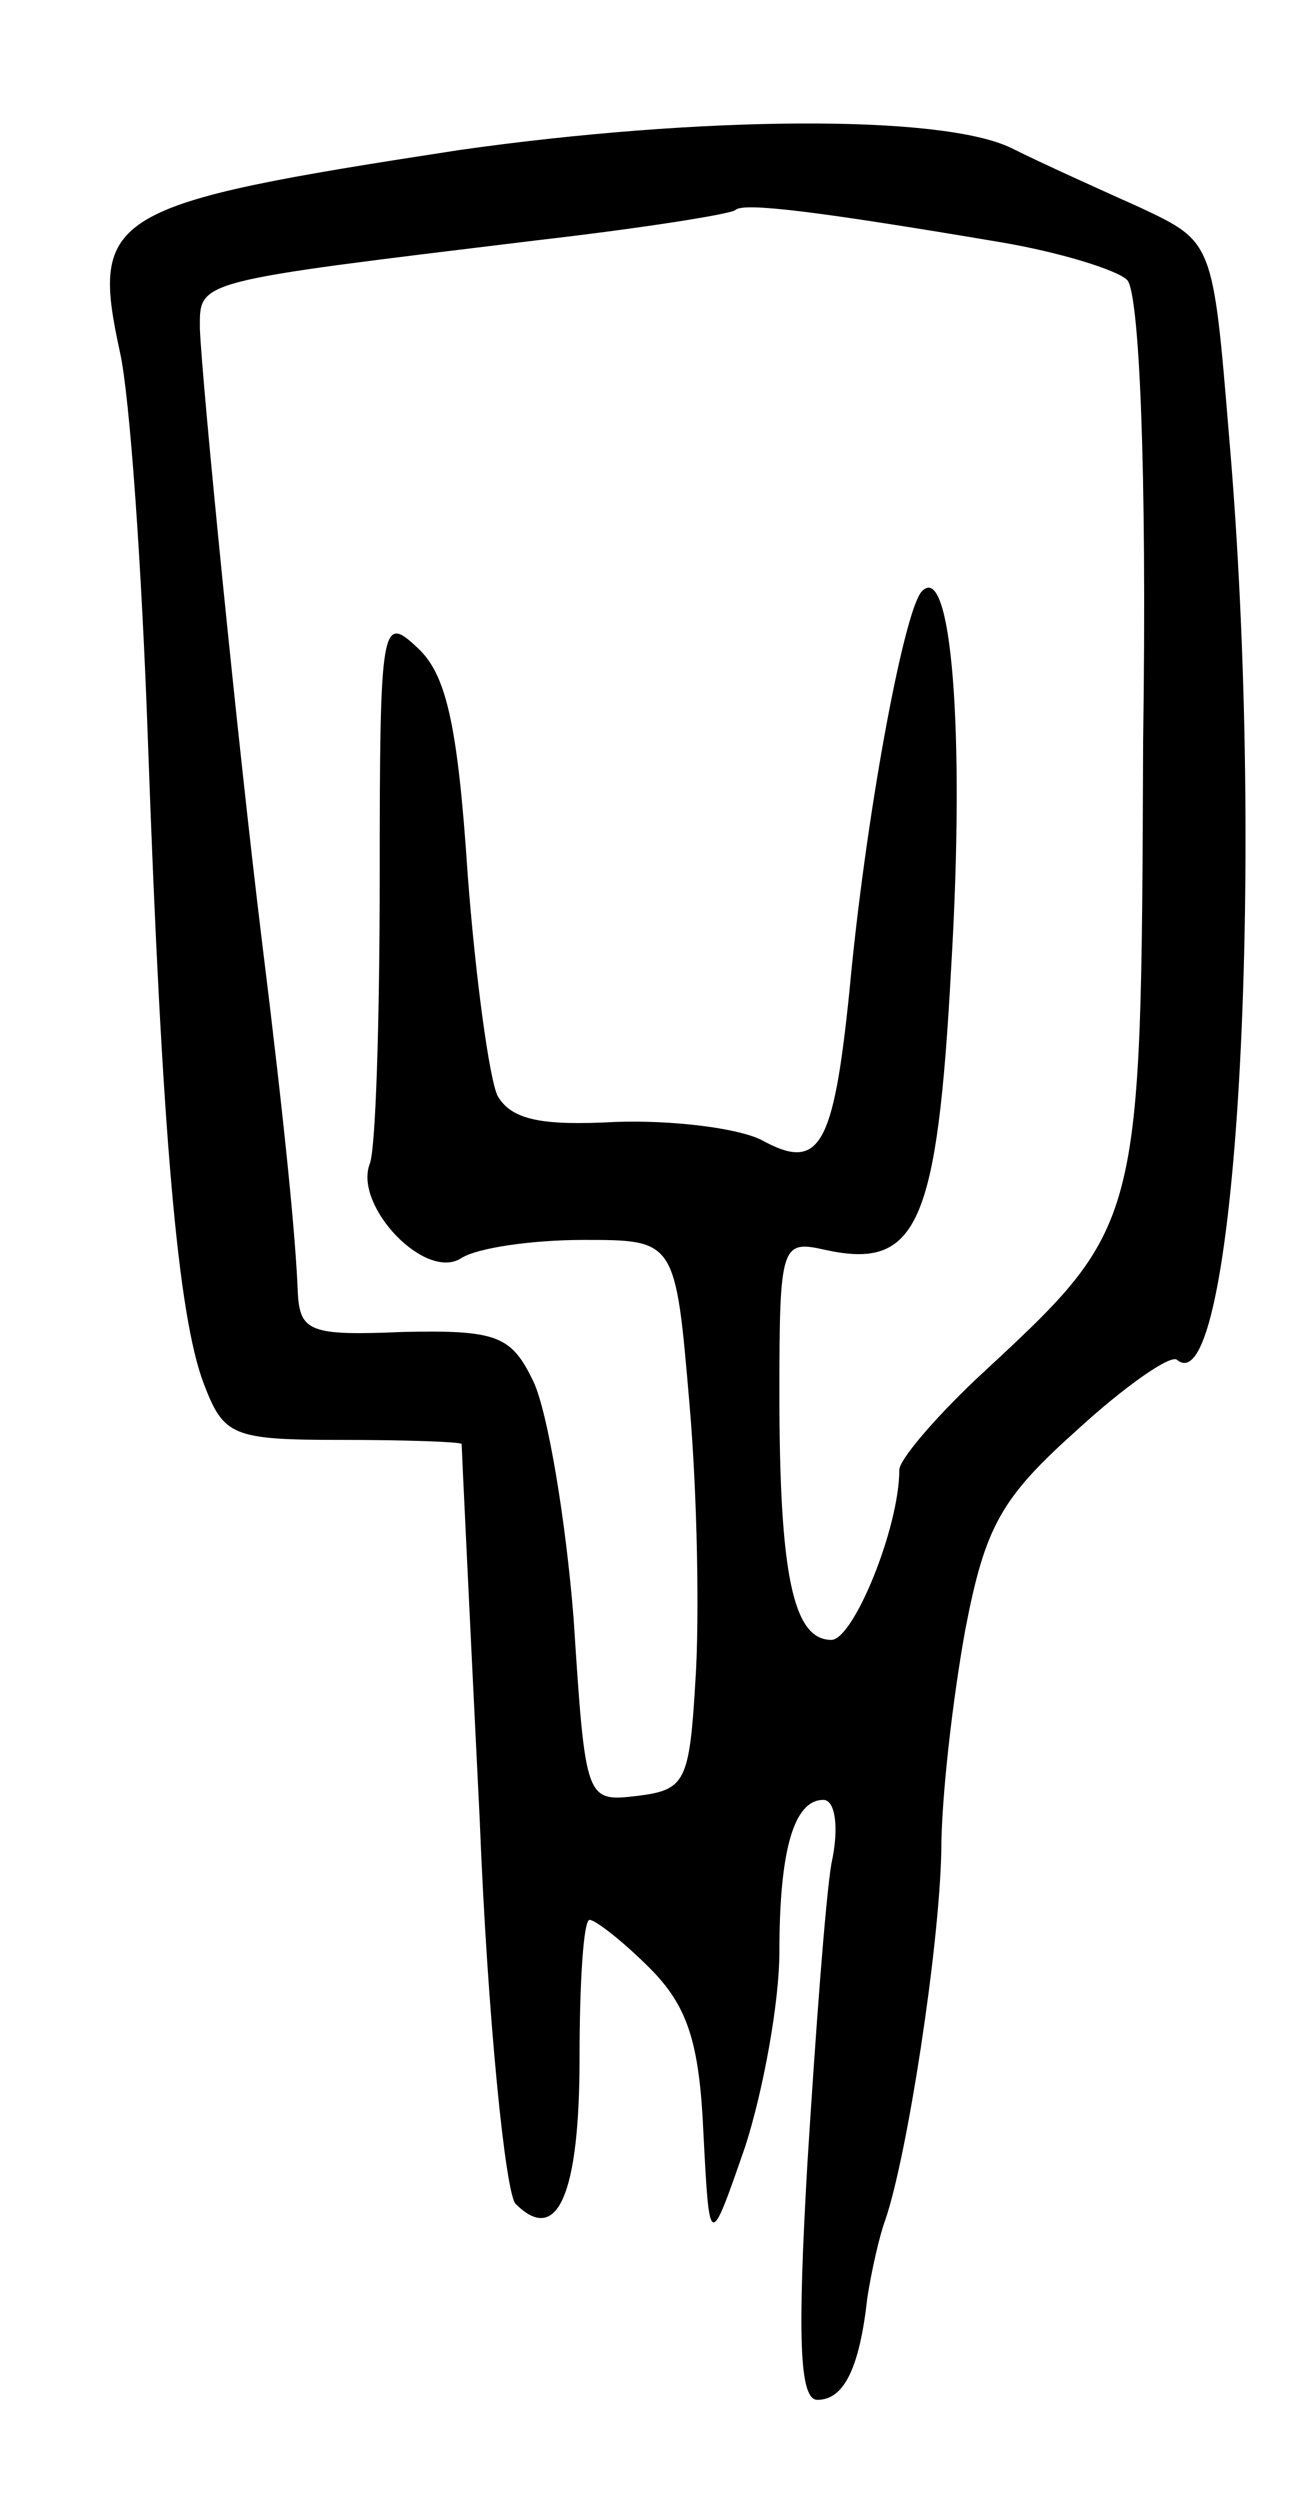 <svg version="1.0" xmlns="http://www.w3.org/2000/svg" width="65" height="125" viewBox="0 0 65 125" ><g transform="translate(0,125) scale(0.1,-0.1)" ><path d="M230 1175 c-176 -27 -185 -32 -170 -101 5 -22 11 -109 14 -194 7 -197 15 -288 28 -322 10 -26 14 -28 69 -28 33 0 59 -1 60 -2 0 -2 4 -86 9 -187 4 -101 13 -188 18 -193 21 -21 32 5 32 73 0 38 2 69 5 69 3 0 17 -11 30 -24 19 -19 25 -37 27 -83 3 -58 3 -58 21 -6 9 28 17 72 17 97 0 50 7 76 22 76 6 0 8 -14 4 -32 -3 -18 -8 -86 -12 -150 -5 -87 -4 -118 5 -118 13 0 21 15 25 51 2 13 6 31 9 39 11 32 27 136 28 184 0 28 6 78 12 111 10 52 18 66 56 100 24 22 47 38 50 35 29 -24 45 242 26 462 -8 97 -8 97 -44 114 -20 9 -49 22 -65 30 -35 17 -156 16 -276 -1z m270 -46 c30 -5 59 -14 64 -19 6 -6 10 -93 8 -231 -1 -246 0 -241 -84 -319 -21 -20 -38 -40 -38 -45 0 -29 -23 -85 -34 -85 -19 0 -26 32 -26 123 0 75 1 77 23 72 46 -10 56 12 63 142 7 118 0 204 -15 187 -9 -11 -28 -113 -36 -200 -8 -78 -15 -90 -44 -74 -12 6 -45 10 -73 9 -37 -2 -52 1 -59 13 -4 8 -11 58 -15 111 -5 76 -11 100 -25 113 -18 17 -19 13 -19 -114 0 -72 -2 -137 -5 -144 -8 -21 28 -59 46 -47 8 5 35 9 61 9 46 0 46 0 53 -82 4 -46 5 -108 3 -138 -3 -51 -5 -55 -29 -58 -26 -3 -26 -3 -32 89 -4 50 -13 103 -20 118 -11 23 -18 26 -65 25 -47 -2 -52 0 -53 20 -1 26 -6 79 -18 176 -12 98 -30 279 -31 306 0 24 -3 23 170 44 52 6 96 13 98 15 4 4 43 -1 132 -16z"/></g></svg> 
